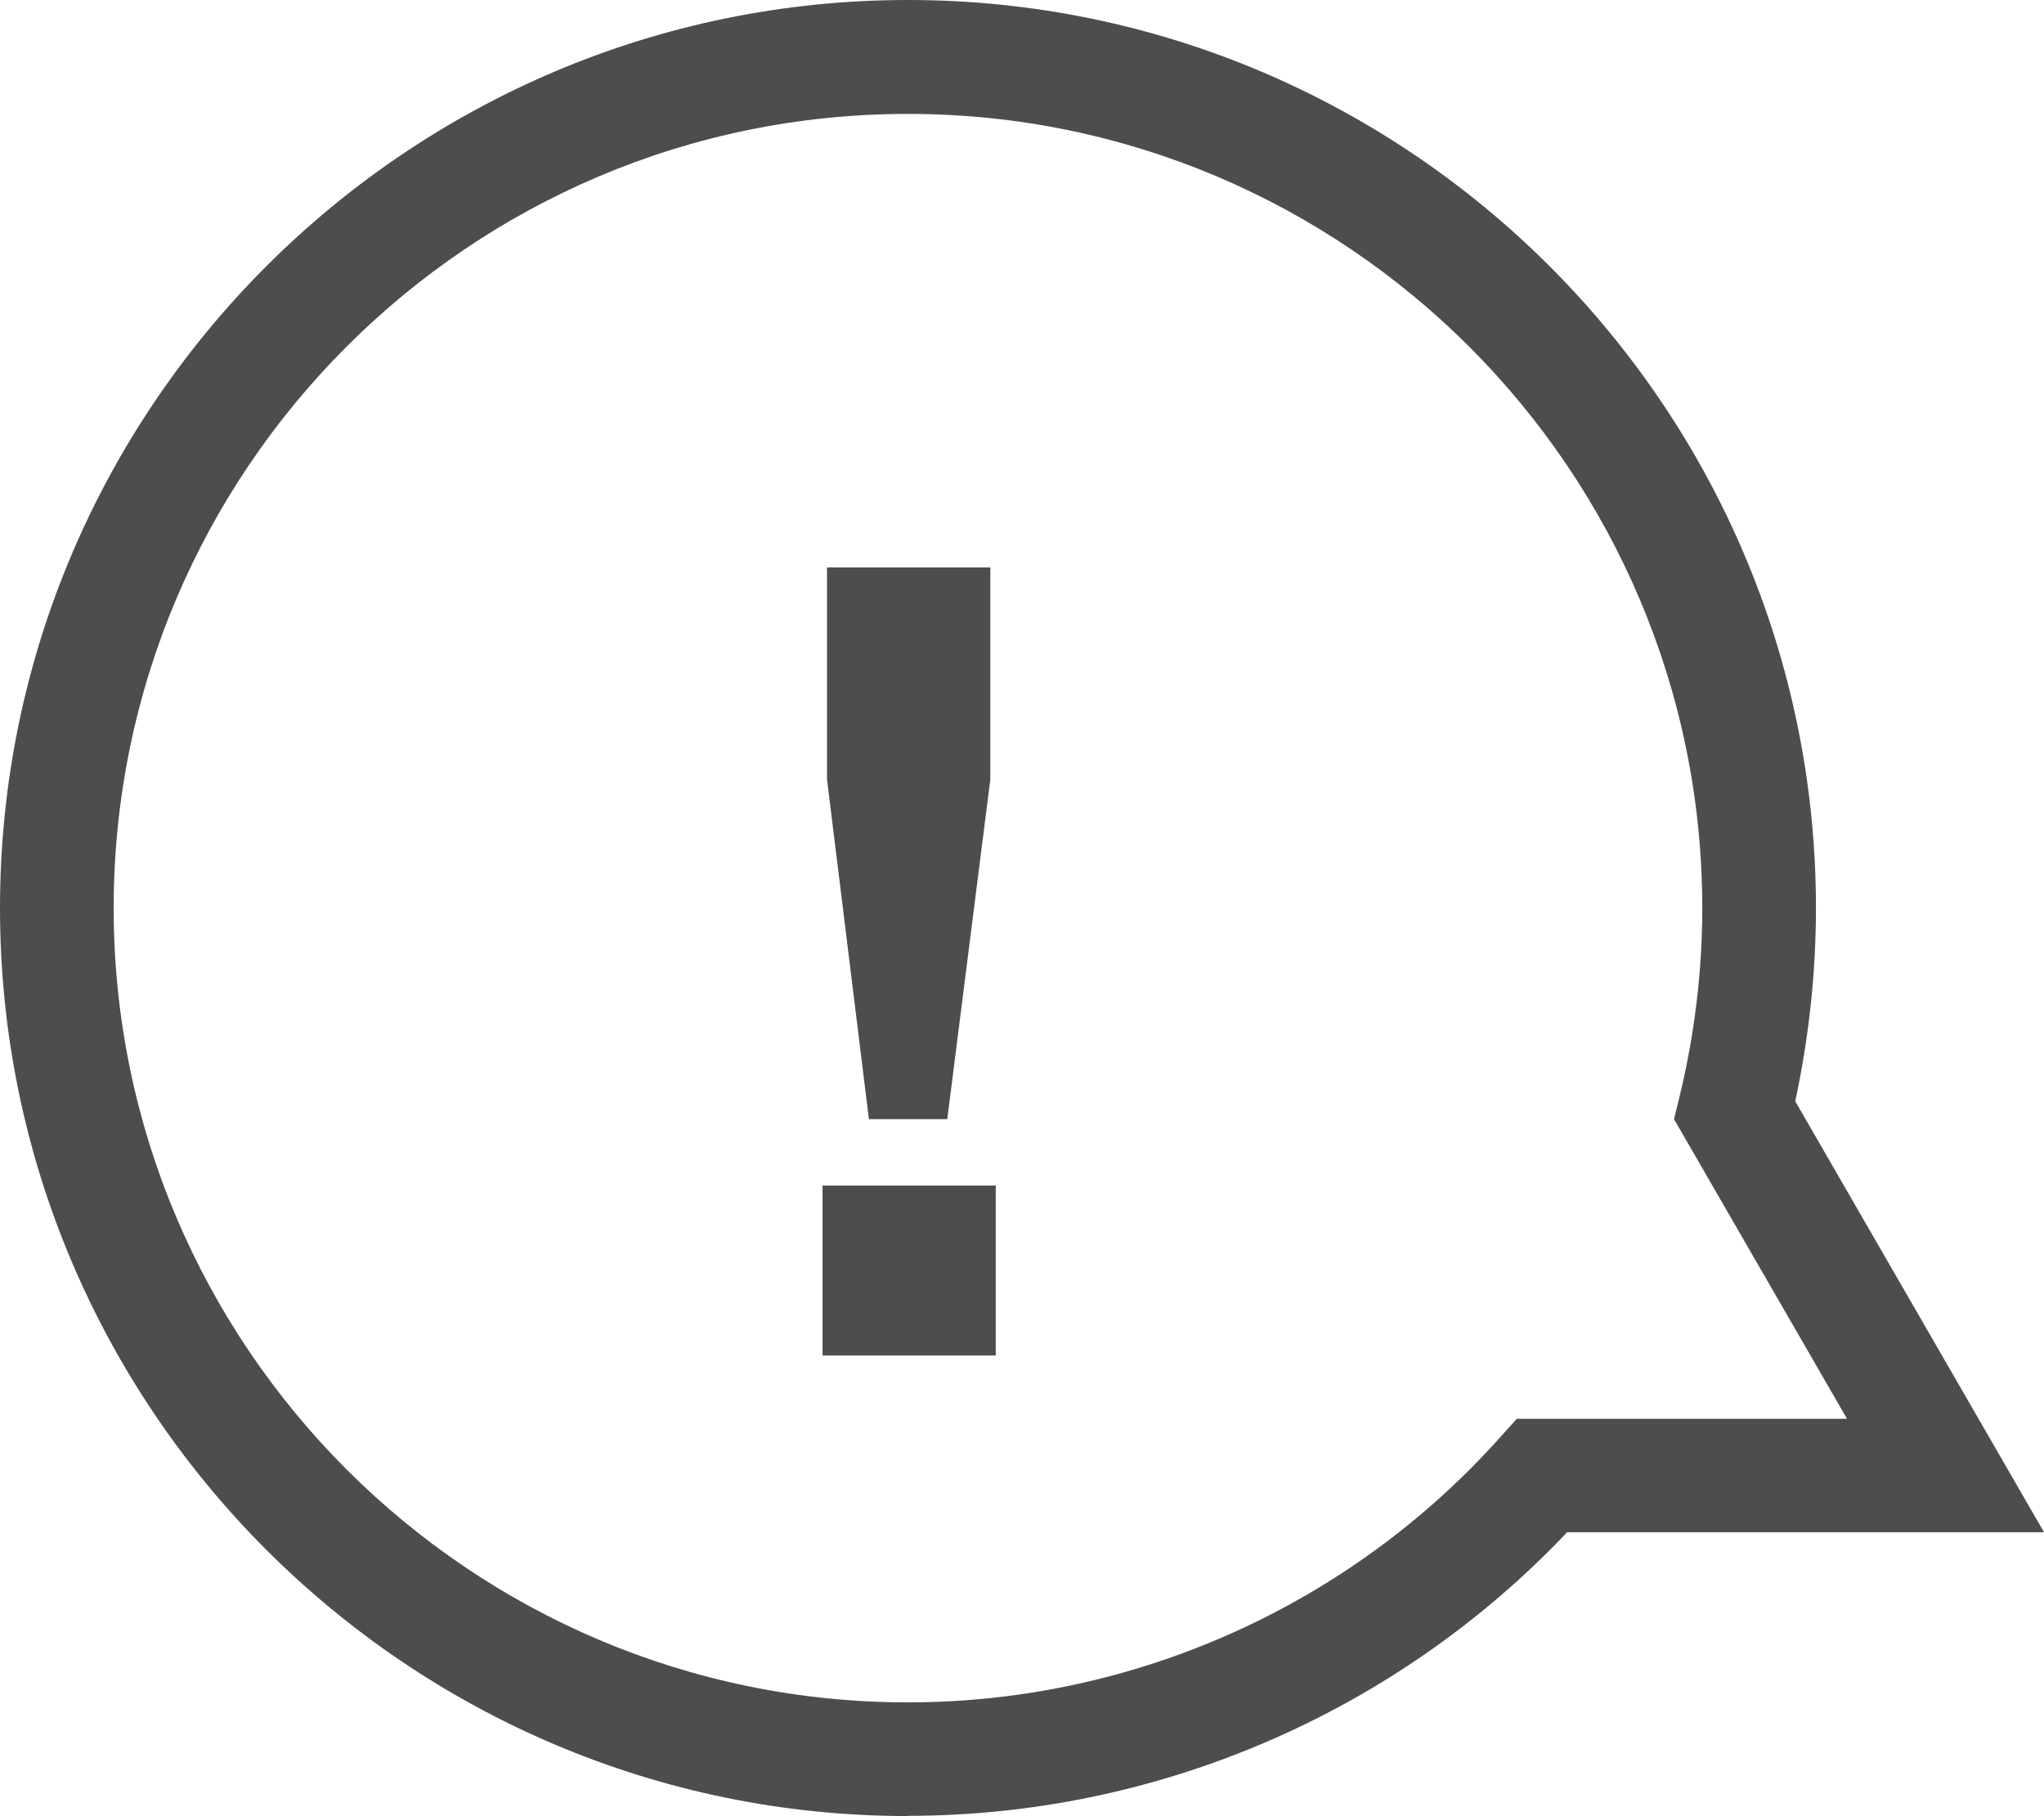 <?xml version="1.0" encoding="UTF-8"?>
<svg xmlns="http://www.w3.org/2000/svg" viewBox="0 0 86.85 77.16">
  <defs>
    <style>.d{fill:#4d4d4d;}</style>
  </defs>
  <g id="a"></g>
  <g id="b">
    <g id="c">
      <path class="d" d="M38.58,77.16C17.31,77.16,0,59.85,0,38.58S17.31,0,38.58,0s38.58,17.31,38.58,38.58c0,2.75-.3,5.51-.88,8.21l10.57,18.31h-20.26c-7.27,7.67-17.42,12.05-28.01,12.05Zm0-72.32C19.97,4.83,4.83,19.97,4.83,38.58s15.14,33.75,33.75,33.75c9.58,0,18.75-4.1,25.15-11.25l.72-.8h14.03l-7.35-12.73,.23-.94c.64-2.63,.97-5.33,.97-8.02,0-18.61-15.14-33.75-33.75-33.75Zm-3.63,45.53h7.36v7.22h-7.36v-7.22Zm7.13-17.26l-1.83,14.44h-3.33l-1.78-14.44v-9h6.94v9Z"></path>
    </g>
  </g>
</svg>
